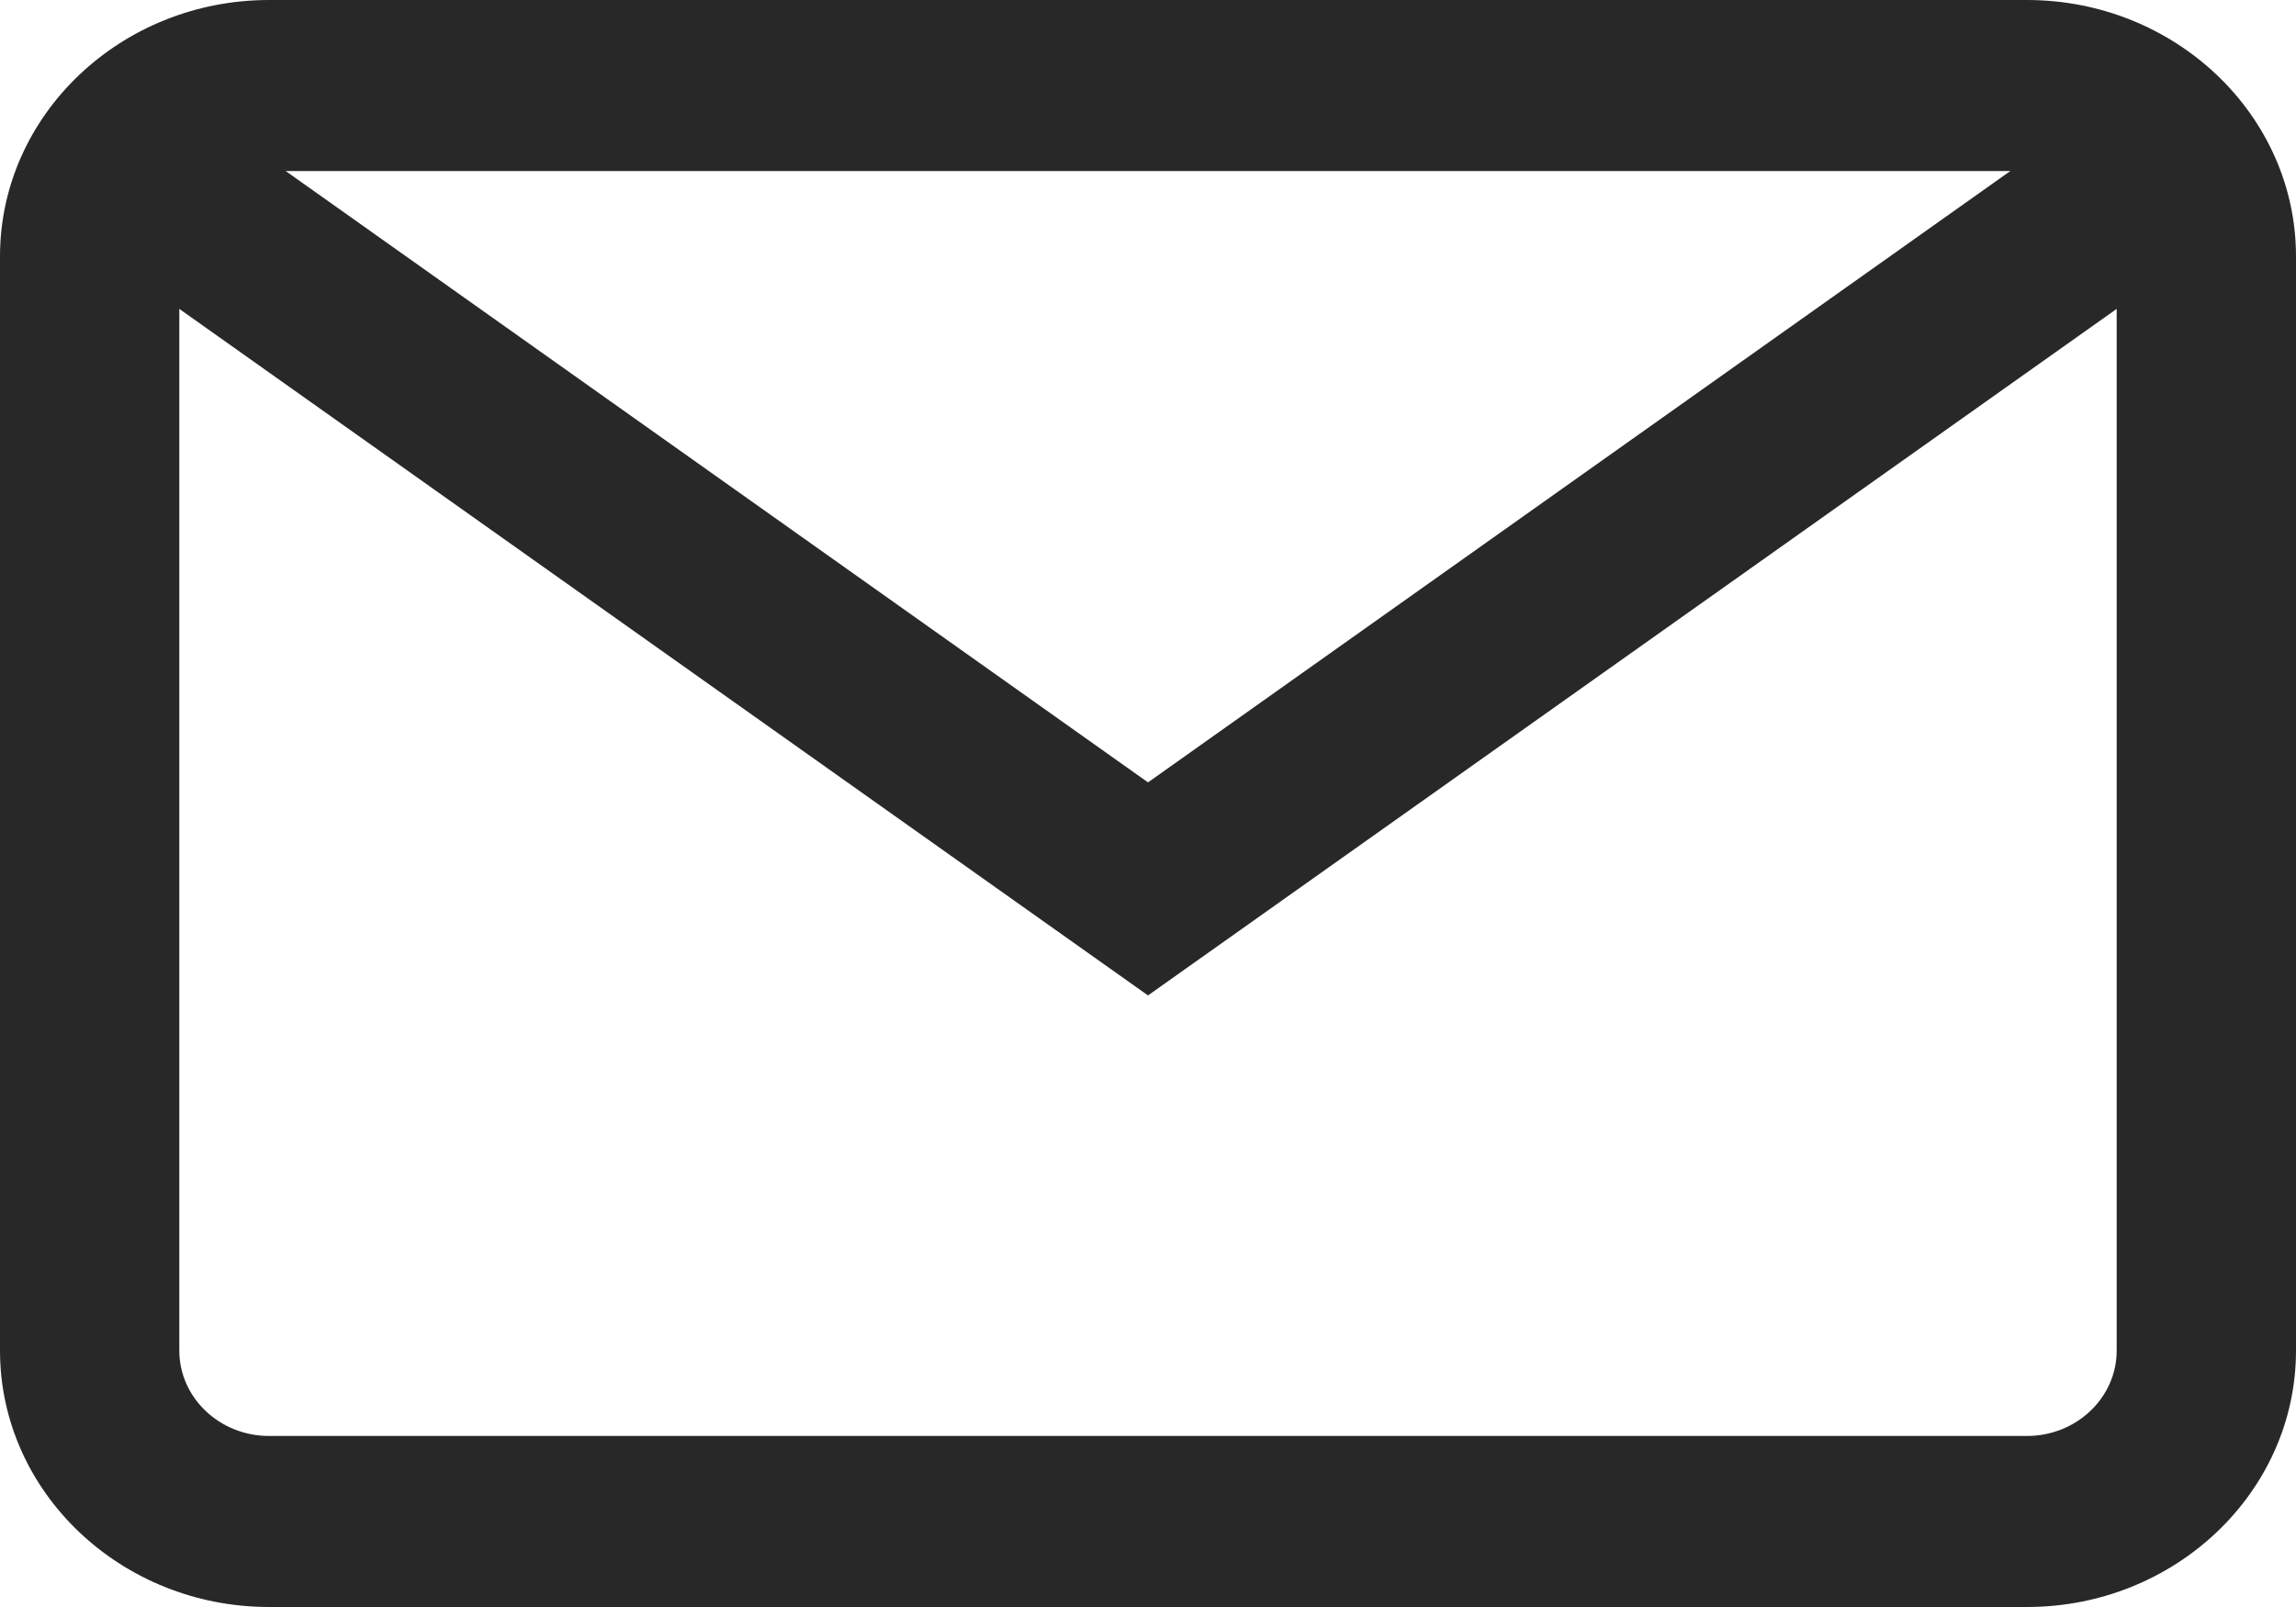<?xml version="1.0" encoding="UTF-8"?> <svg xmlns="http://www.w3.org/2000/svg" width="10" height="7" viewBox="0 0 10 7" fill="none"><path d="M8.828 0H1.172C0.526 0 0 0.501 0 1.117V5.883C0 6.499 0.526 7 1.172 7H8.828C9.474 7 10 6.499 10 5.883V1.117C10 0.501 9.474 0 8.828 0ZM9.219 5.883C9.219 6.088 9.044 6.255 8.828 6.255H1.172C0.956 6.255 0.781 6.088 0.781 5.883V1.117C0.781 0.912 0.956 0.745 1.172 0.745H8.828C9.044 0.745 9.219 0.912 9.219 1.117V5.883Z" fill="#282828"></path><path d="M9.152 0.464L5 3.408L0.848 0.464L0.381 1.062L5 4.336L9.619 1.062L9.152 0.464Z" fill="#282828"></path></svg> 